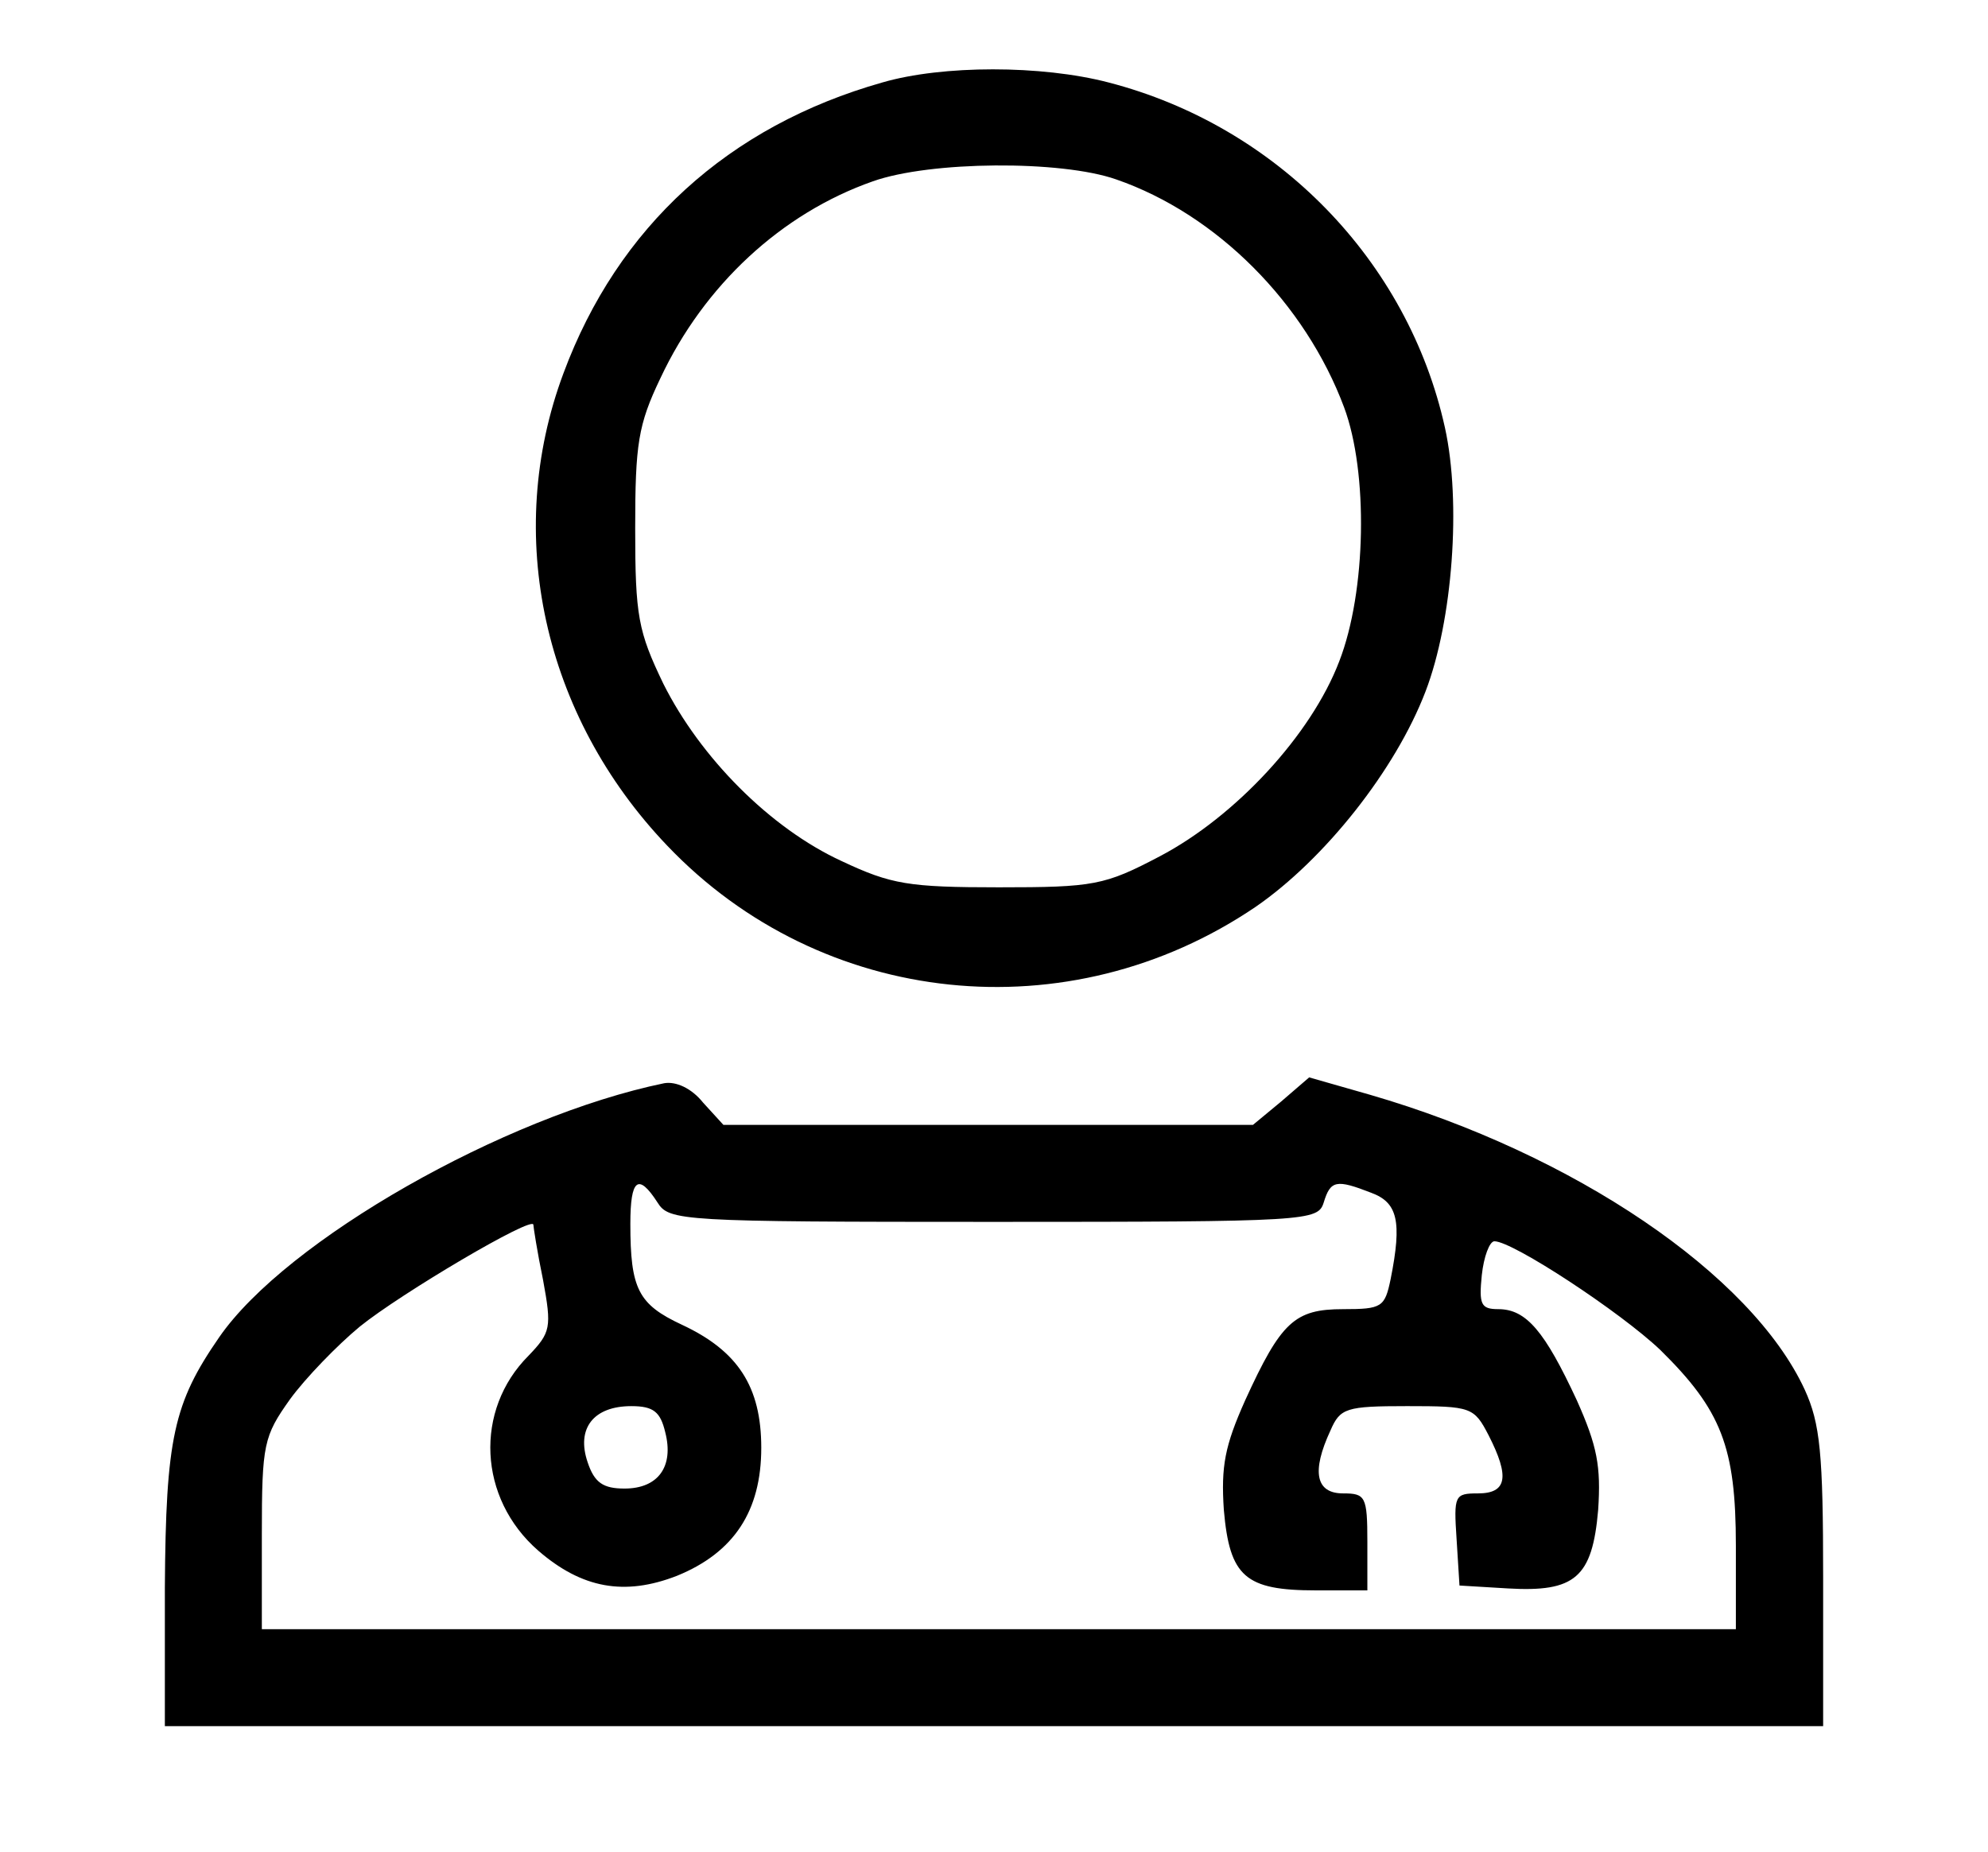 <?xml version="1.0" standalone="no"?>
<!DOCTYPE svg PUBLIC "-//W3C//DTD SVG 20010904//EN"
 "http://www.w3.org/TR/2001/REC-SVG-20010904/DTD/svg10.dtd">
<svg version="1.0" xmlns="http://www.w3.org/2000/svg"
 width="205pt" height="191pt" viewBox="0 0 205 191"
 preserveAspectRatio="xMidYMid meet">

<g transform="translate(0,191) scale(0.1,-0.1)"
fill="#000000" stroke="none">
<path d="M910 1825 c-159 -45 -273 -149 -329 -300 -62 -166 -21 -353 107 -487
159 -167 414 -194 607 -63 71 49 144 141 175 222 28 73 37 195 20 272 -38 172
-173 311 -347 356 -69 18 -171 18 -233 0z m241 -100 c104 -36 195 -128 235
-235 25 -67 23 -190 -5 -262 -29 -76 -107 -160 -185 -201 -57 -30 -68 -32
-166 -32 -93 0 -111 3 -162 27 -74 34 -146 107 -184 183 -26 54 -29 70 -29
160 0 87 3 107 26 155 45 96 125 170 219 203 59 21 194 22 251 2z"/>
<path d="M685 793 c-165 -34 -390 -162 -459 -262 -47 -68 -55 -104 -56 -258
l0 -143 855 0 855 0 0 153 c0 128 -3 159 -19 194 -55 119 -238 243 -448 304
l-63 18 -29 -25 -29 -24 -273 0 -273 0 -21 23 c-12 15 -28 22 -40 20z m-7
-123 c12 -19 23 -20 346 -20 326 0 335 1 341 20 7 23 13 24 49 10 27 -10 32
-29 20 -89 -6 -29 -9 -31 -49 -31 -50 0 -64 -13 -101 -94 -21 -47 -25 -68 -22
-113 6 -69 22 -83 95 -83 l53 0 0 50 c0 47 -2 50 -25 50 -28 0 -33 22 -13 65
10 23 16 25 79 25 66 0 69 -1 84 -30 22 -43 19 -60 -11 -60 -24 0 -25 -2 -22
-47 l3 -48 50 -3 c69 -4 87 11 93 81 3 45 -1 66 -22 113 -33 71 -52 94 -81 94
-18 0 -20 5 -17 35 2 19 8 35 13 35 19 0 130 -73 171 -112 63 -62 78 -100 78
-202 l0 -86 -760 0 -760 0 0 98 c0 93 2 101 29 139 16 22 49 56 72 75 42 34
179 115 179 105 0 -2 4 -28 10 -57 9 -49 8 -54 -15 -78 -56 -56 -52 -147 10
-201 45 -39 89 -47 143 -26 59 24 87 67 87 132 0 63 -24 100 -82 127 -45 21
-53 37 -53 104 0 46 8 53 28 22z m8 -237 c9 -35 -7 -58 -42 -58 -22 0 -31 6
-38 27 -12 35 6 58 45 58 23 0 30 -6 35 -27z"/>
</g>
</svg>
